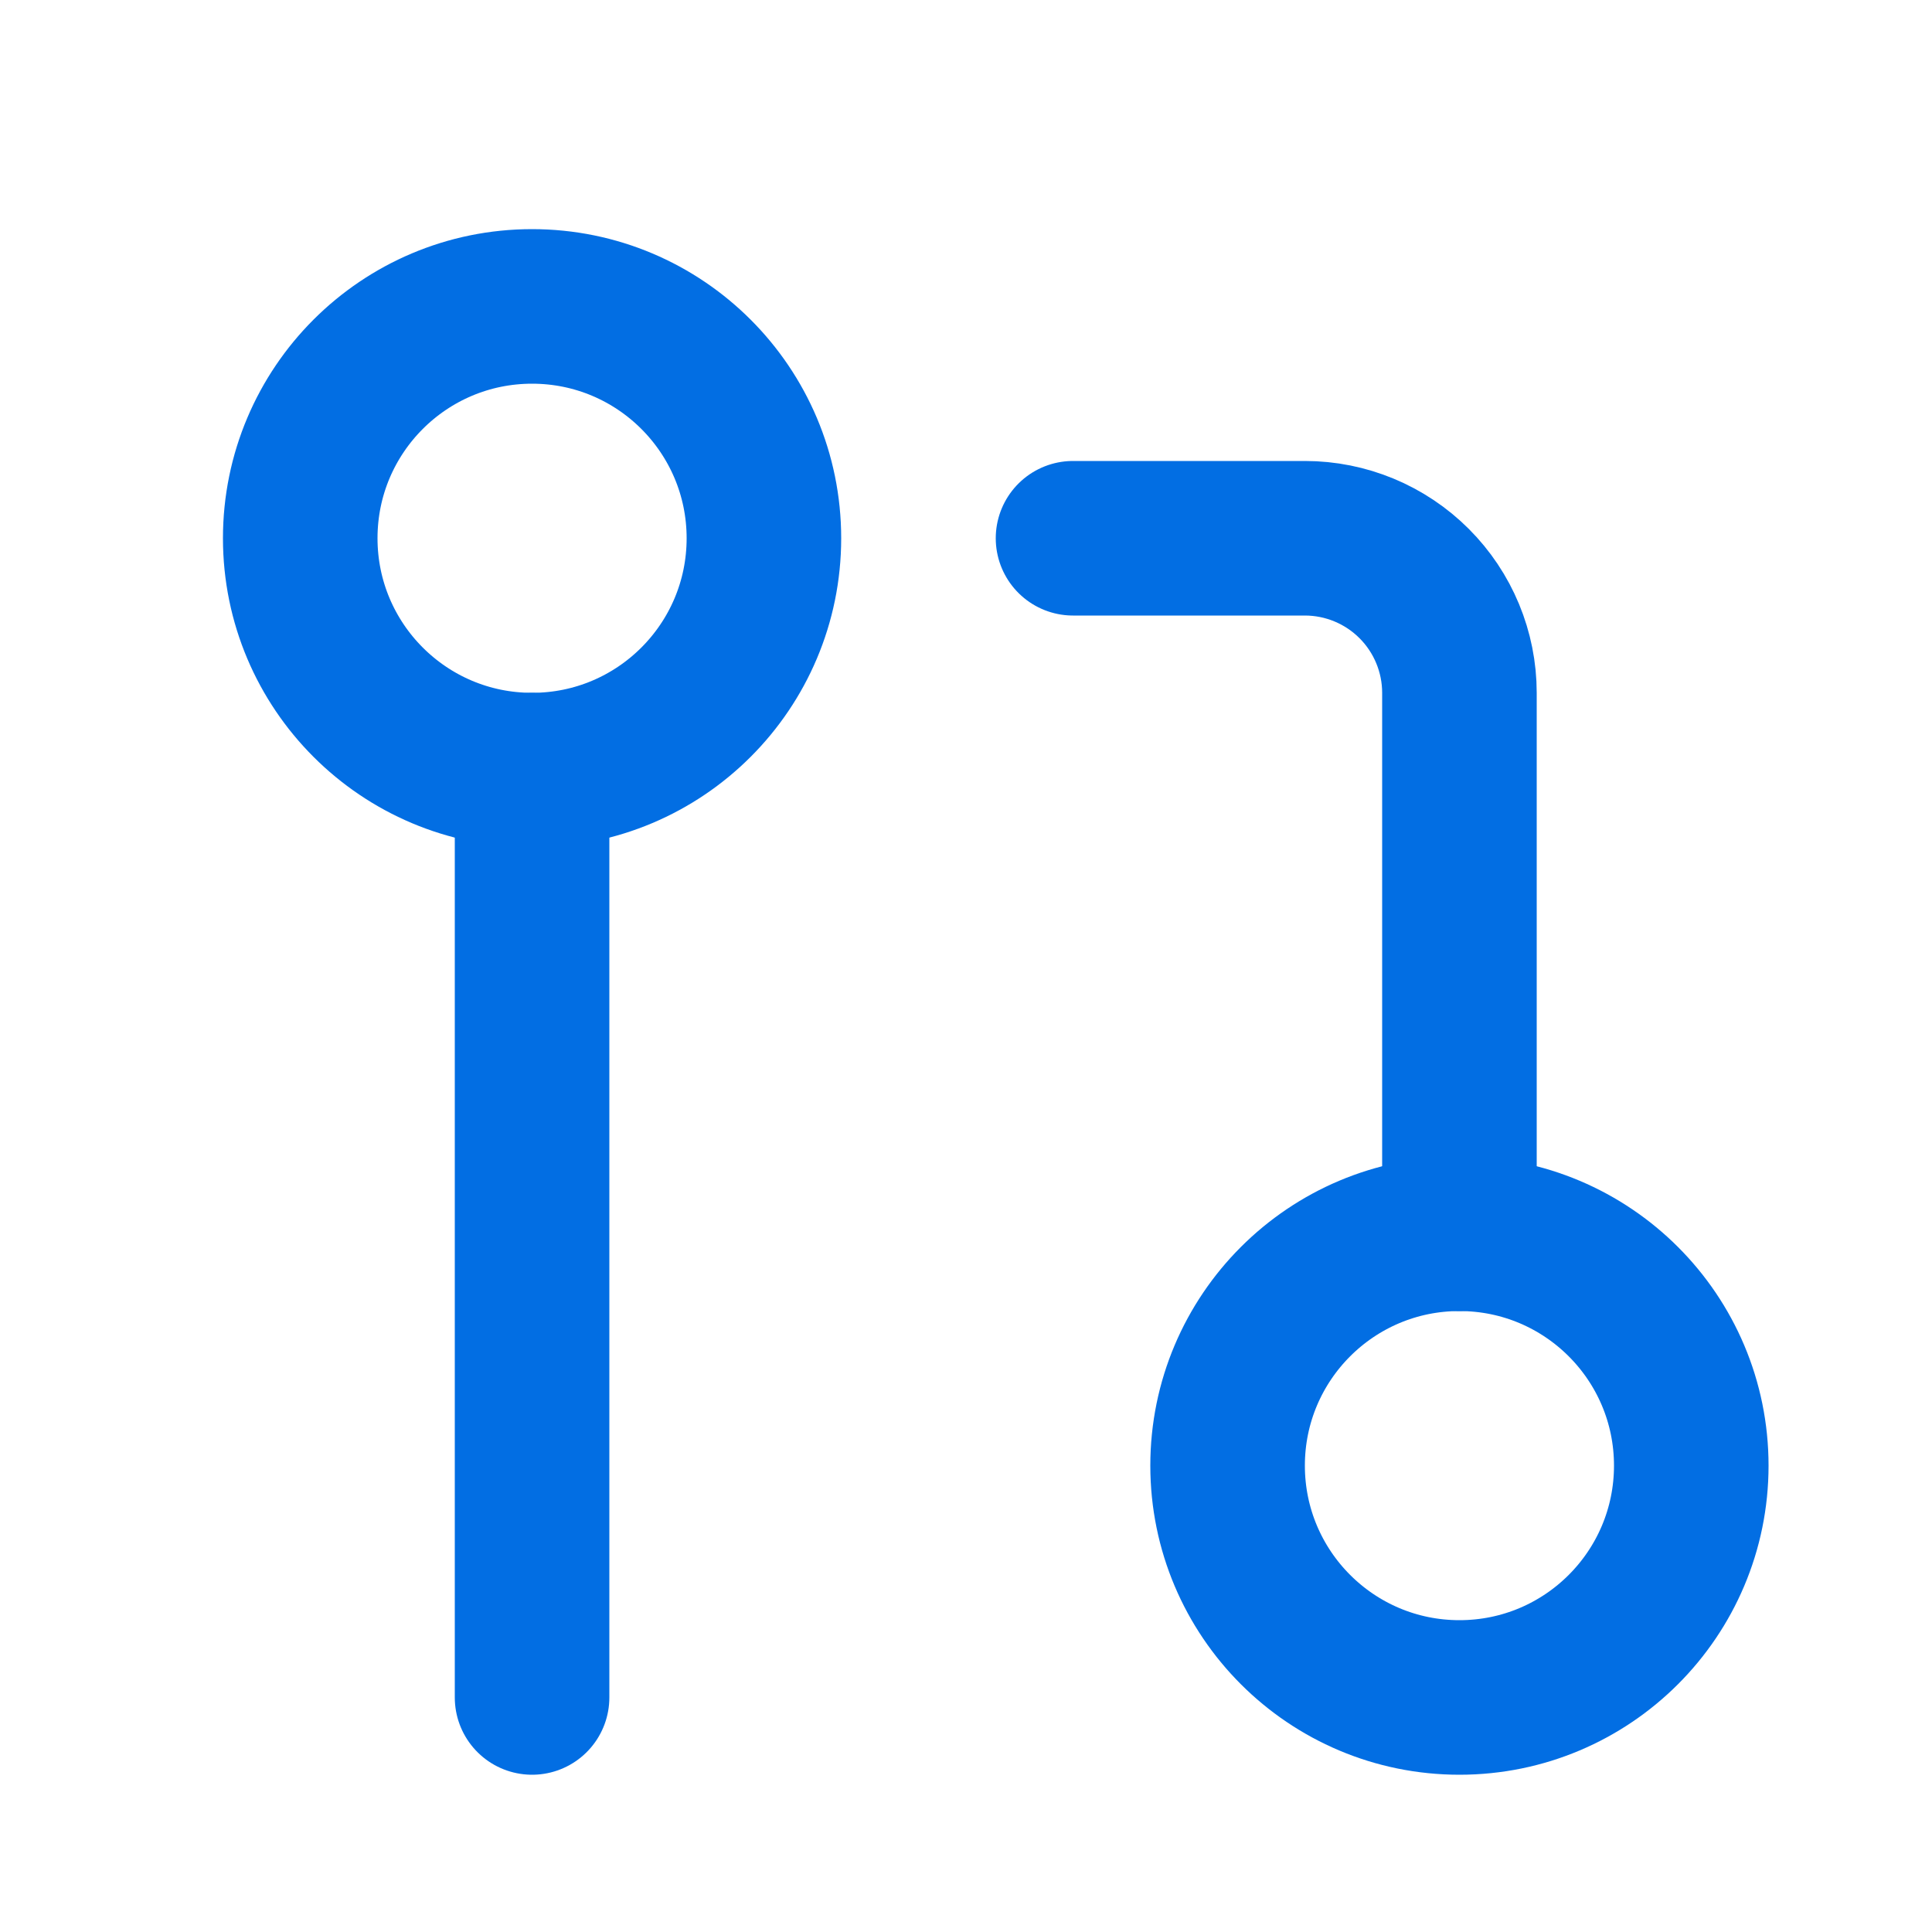 <?xml version="1.0" encoding="UTF-8"?> <svg xmlns="http://www.w3.org/2000/svg" width="25" height="25" viewBox="0 0 25 25" fill="none"> <path d="M18.885 21.965C20.542 21.965 21.885 20.622 21.885 18.965C21.885 17.308 20.542 15.965 18.885 15.965C17.228 15.965 15.885 17.308 15.885 18.965C15.885 20.622 17.228 21.965 18.885 21.965Z" stroke="#026EE3" stroke-width="2" stroke-linecap="round" stroke-linejoin="round"></path> <path d="M6.885 9.965C8.542 9.965 9.885 8.622 9.885 6.965C9.885 5.308 8.542 3.965 6.885 3.965C5.228 3.965 3.885 5.308 3.885 6.965C3.885 8.622 5.228 9.965 6.885 9.965Z" stroke="#026EE3" stroke-width="2" stroke-linecap="round" stroke-linejoin="round"></path> <path d="M13.885 6.965H16.885C17.415 6.965 17.924 7.176 18.299 7.551C18.674 7.926 18.885 8.435 18.885 8.965V15.965" stroke="#026EE3" stroke-width="2" stroke-linecap="round" stroke-linejoin="round"></path> <path d="M6.885 9.965V21.965" stroke="#026EE3" stroke-width="2" stroke-linecap="round" stroke-linejoin="round"></path> </svg> 